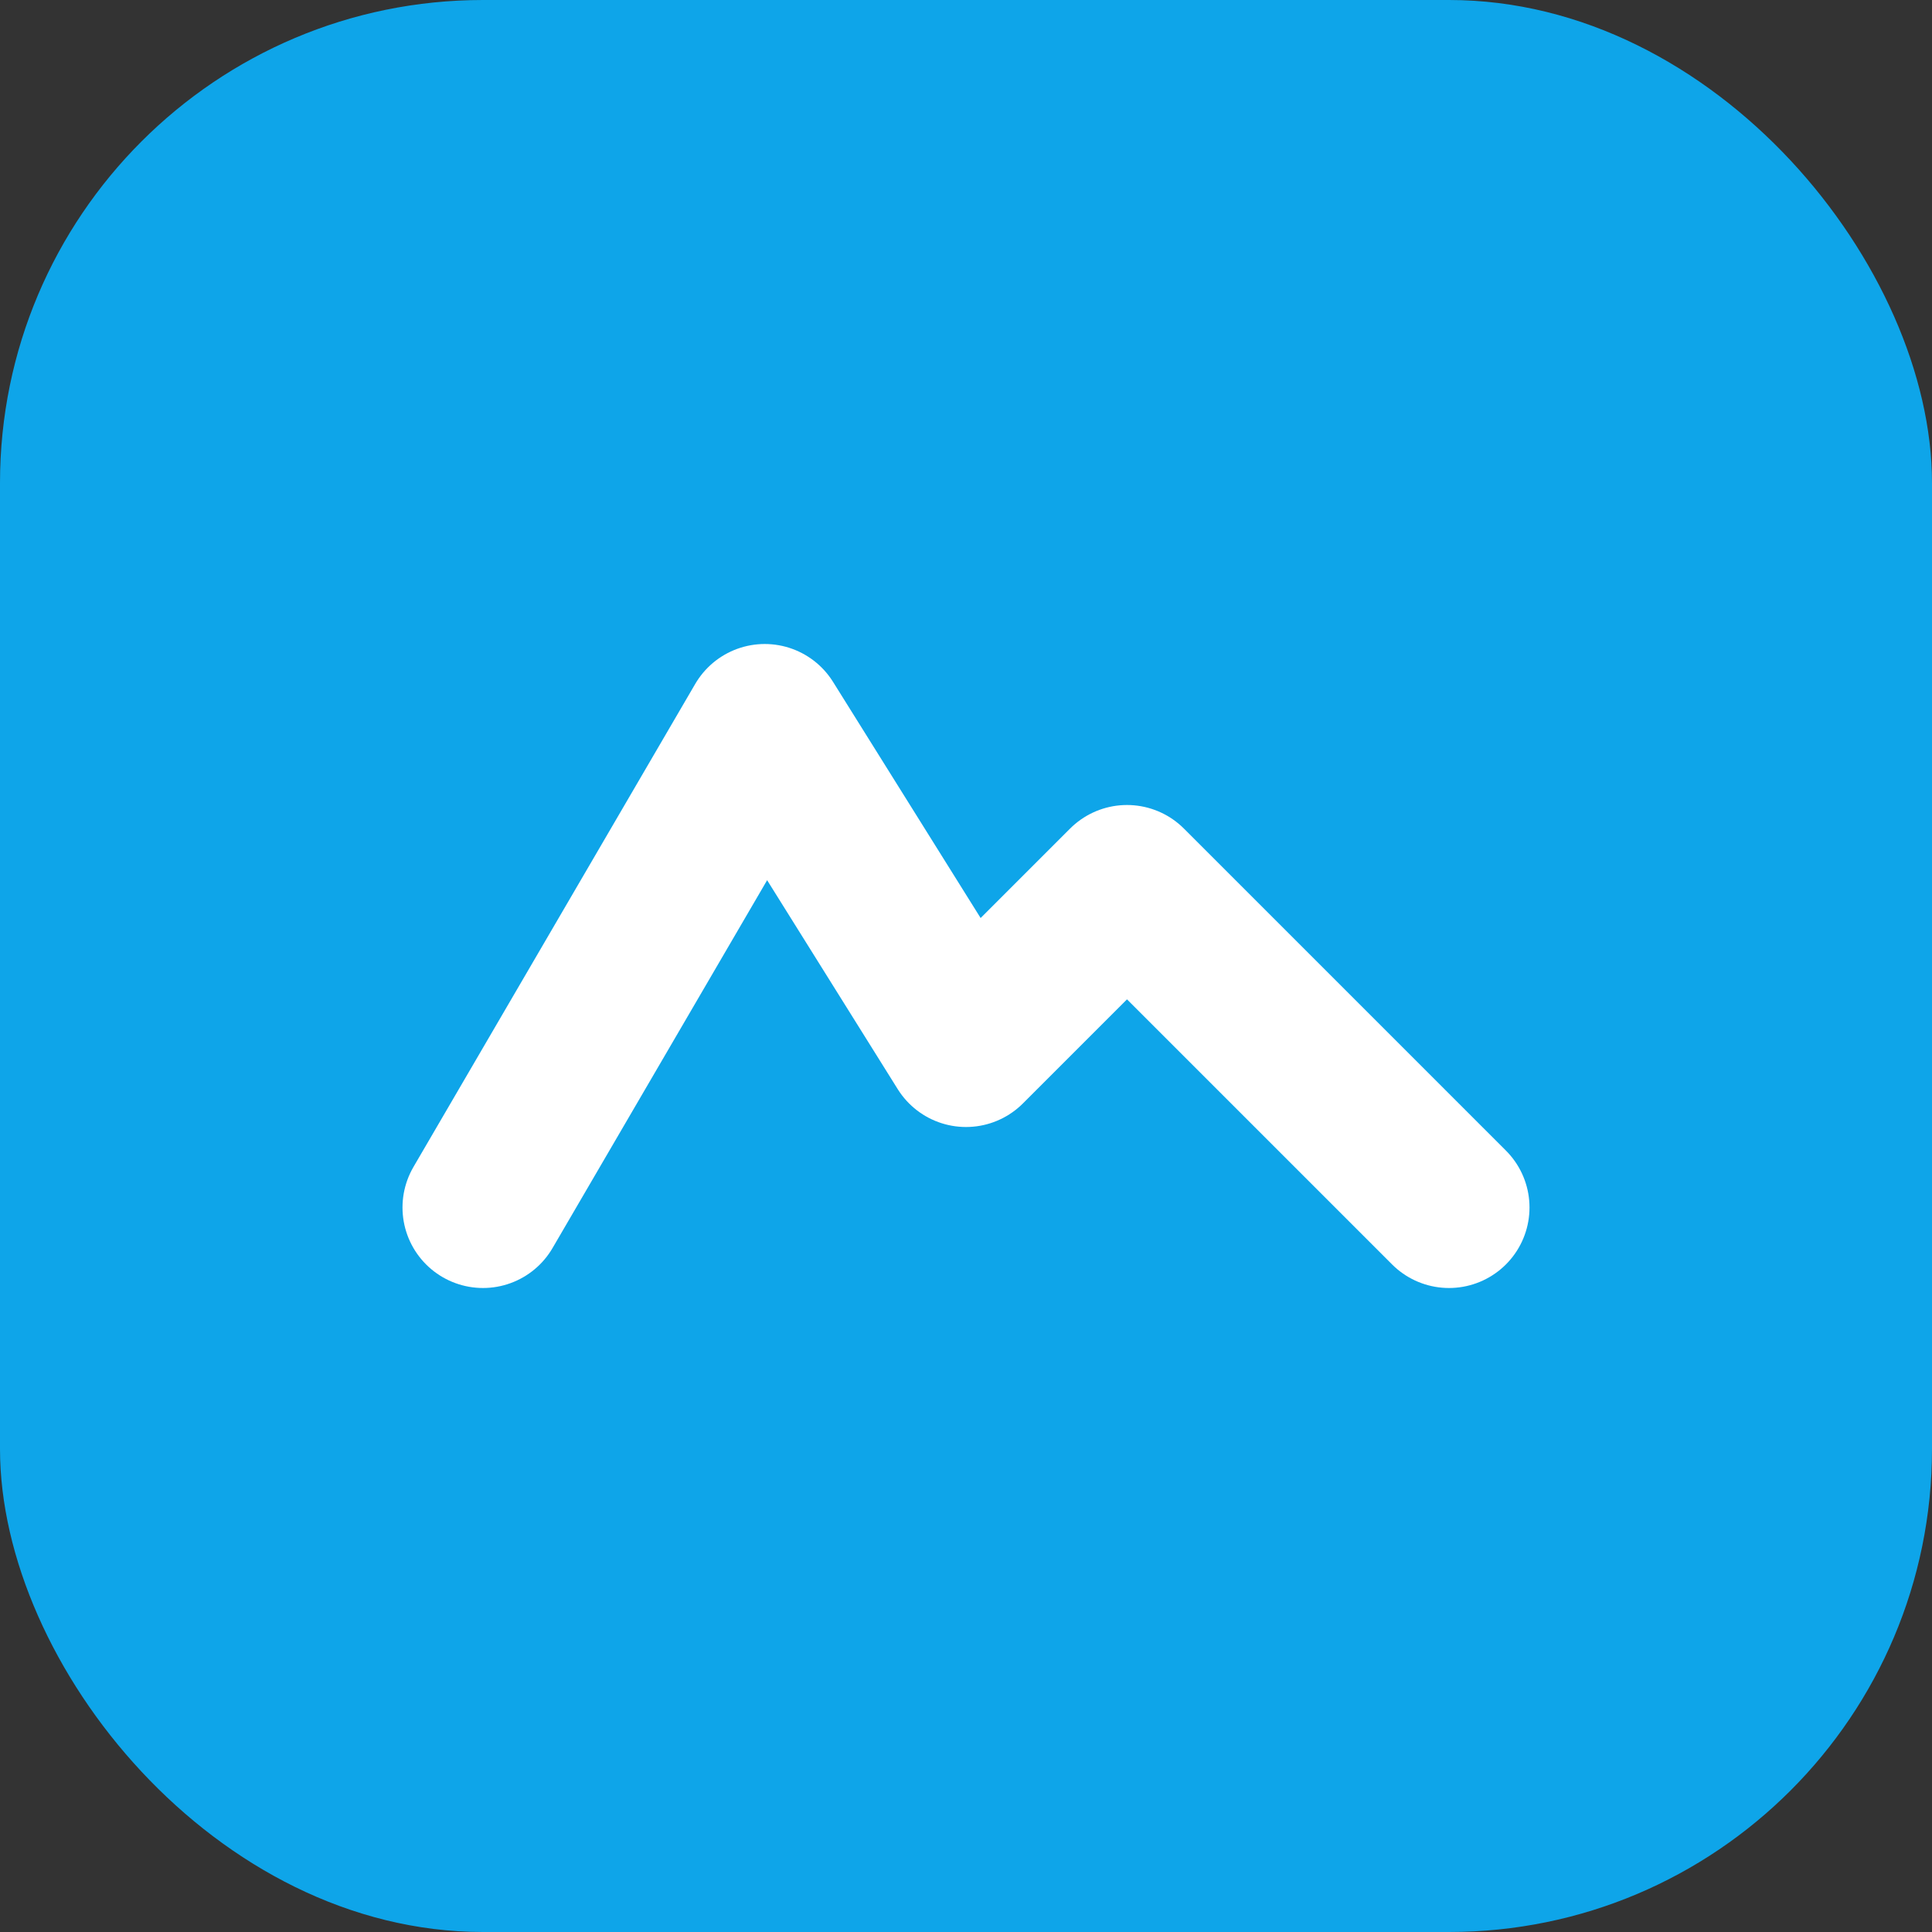 <svg xmlns="http://www.w3.org/2000/svg" width="512" height="512" viewBox="0 0 24 24" fill="none">
  <rect x="0" y="0" width="24" height="24" fill="#333333" stroke="none"/>
  <rect width="24" height="24" rx="6" fill="#0ea5e9"/>
  <path d="M6 15l3.5-6 2.5 4 2-2 4 4" stroke="white" stroke-width="2" stroke-linecap="round" stroke-linejoin="round"/>
</svg>
